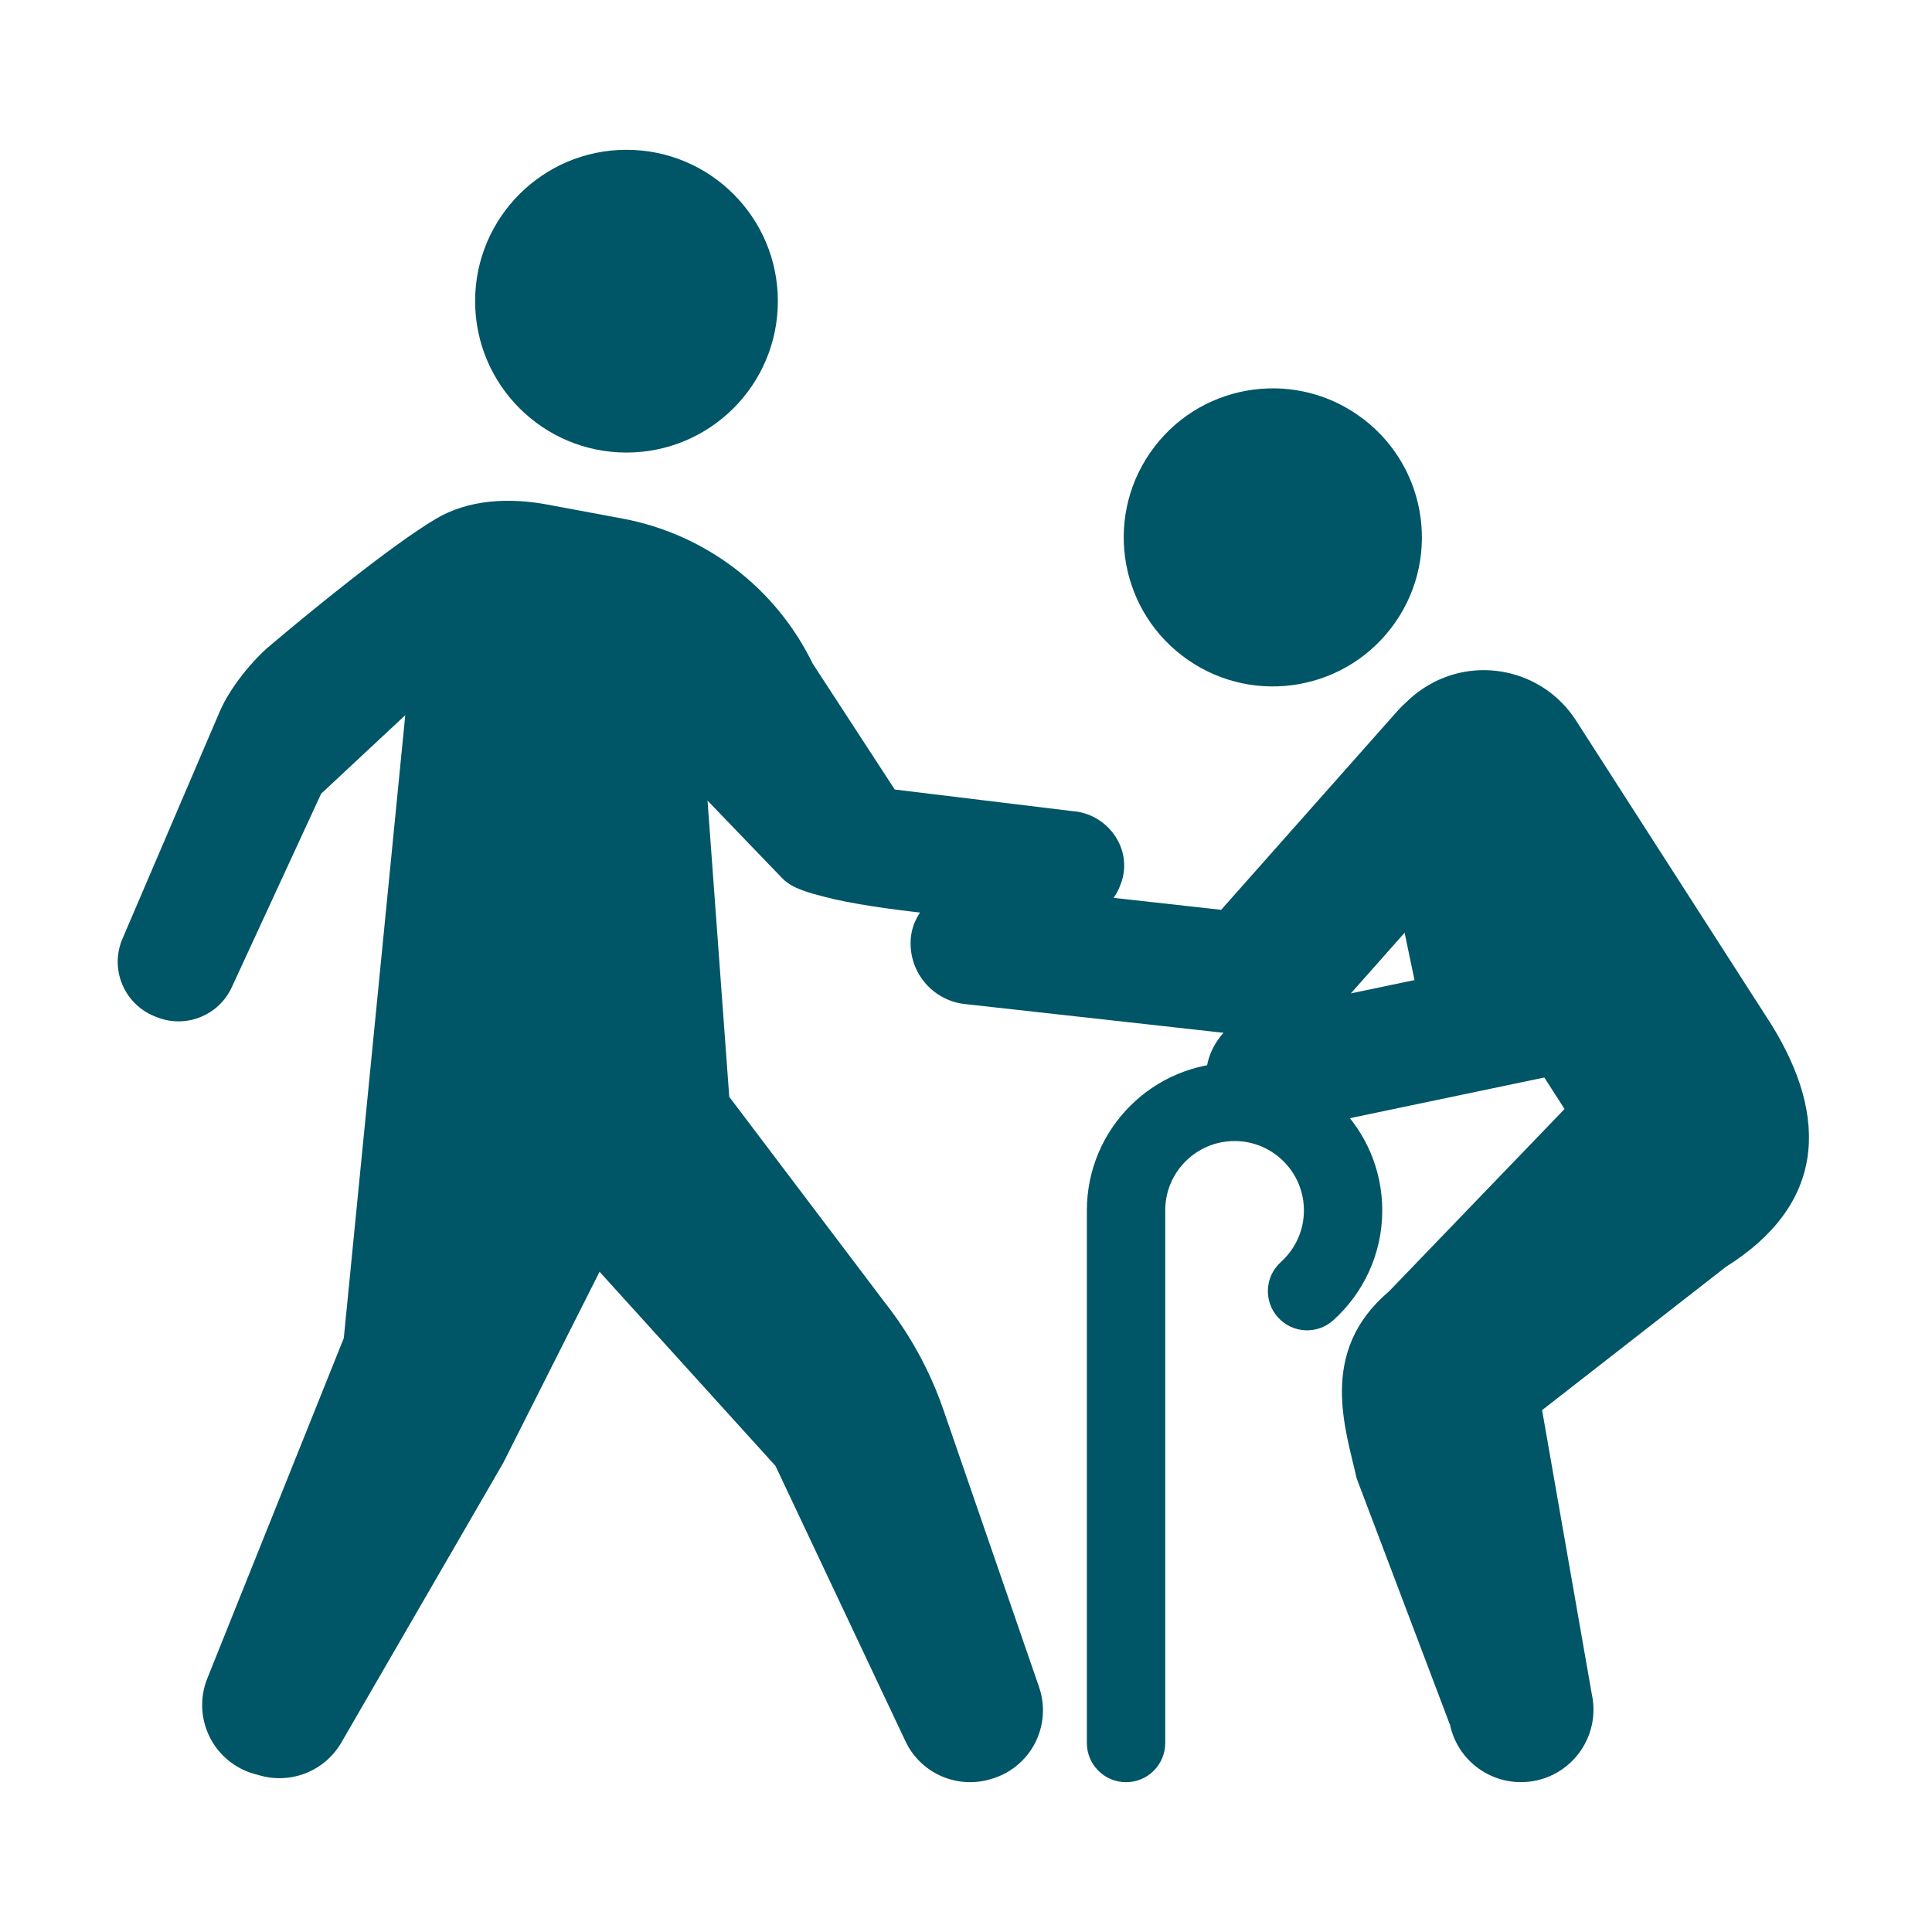 <?xml version="1.0" encoding="UTF-8"?><svg id="_x32_" xmlns="http://www.w3.org/2000/svg" viewBox="0 0 512 512"><defs><style>.cls-1{fill:#056;}</style></defs><path class="cls-1" d="M368.66,166.45c13.28-17.32,10-42.11-7.32-55.37-17.3-13.28-42.11-10.01-55.38,7.3-13.28,17.32-10.01,42.1,7.31,55.37,17.31,13.28,42.1,10.01,55.39-7.3Z"/><path class="cls-1" d="M469.1,271l-51.49-80.14c-8.73-13.47-26.72-17.32-40.2-8.58-13.47,8.72-17.32,26.71-8.58,40.19h-.01s45.8,71.43,45.8,71.43l-46.59,48.4c-18.95,16.02-11.28,36.85-8.52,49.43l24.78,65.46c2.27,10.37,12.52,16.92,22.9,14.65,10.36-2.28,16.92-12.53,14.65-22.89l-13.17-75.25,48.76-38.01c25.72-16.13,27.82-38.97,11.68-64.7Z"/><path class="cls-1" d="M327.17,281.62c-21.62.01-39.13,17.53-39.14,39.15v141.15c0,5.73,4.65,10.38,10.38,10.38,5.73,0,10.39-4.65,10.39-10.38v-141.15c0-5.1,2.03-9.64,5.38-13,3.36-3.34,7.89-5.38,12.99-5.38,5.1,0,9.63,2.04,12.99,5.38,3.34,3.36,5.38,7.89,5.39,13,0,5.46-2.35,10.28-6.1,13.67-4.27,3.83-4.63,10.39-.79,14.66,3.83,4.27,10.4,4.63,14.66.79,7.95-7.13,13-17.58,12.99-29.12-.01-21.62-17.52-39.13-39.14-39.14Z"/><rect class="cls-1" x="356.66" y="222.59" width="32.32" height="108.11" rx="16.16" ry="16.16" transform="translate(178.44 698.24) rotate(-101.82)"/><rect class="cls-1" x="278.98" y="200.15" width="32.32" height="108.11" rx="16.16" ry="16.16" transform="translate(9.9 519.47) rotate(-83.66)"/><rect class="cls-1" x="370.47" y="188.87" width="40.41" height="95.81" rx="19.06" ry="19.06" transform="translate(821.58 388.46) rotate(168.18)"/><rect class="cls-1" x="342.21" y="172.75" width="40.41" height="110.07" rx="20.21" ry="20.21" transform="translate(482.5 638.66) rotate(-138.44)"/><path class="cls-1" d="M166.03,119.93c22.15,0,40.11-17.96,40.11-40.12s-17.96-40.11-40.11-40.11-40.12,17.96-40.12,40.11c0,22.16,17.96,40.12,40.12,40.12Z"/><path class="cls-1" d="M284.9,215.04l-47.78-5.81-21.78-33.42c-9.76-20.07-28.47-34.31-50.42-38.39l-19.92-3.71c-10.02-1.86-20.84-1.4-29.59,3.84-11.97,7.16-33.21,24.53-44.29,33.92-3.94,3.34-10.07,10.52-12.87,17.06l-25.8,60.25c-1.64,3.83-1.67,8.15-.09,12,1.58,3.85,4.64,6.92,8.49,8.5l.58.23c7.69,3.15,16.5-.32,19.99-7.87l23.68-51.29,22.3-20.82-16.29,165.08-36.18,90.21c-2,5-1.78,10.61.6,15.43,2.38,4.83,6.71,8.41,11.89,9.86l1.56.43c8.32,2.32,17.15-1.28,21.48-8.75l42.88-74.07,25.55-50.69,46.62,51.45,34.44,72.96c3.88,8.22,13.07,12.53,21.87,10.25l.39-.11c5.11-1.32,9.43-4.72,11.94-9.37,2.48-4.65,2.93-10.14,1.21-15.13l-25.34-73.45c-3.56-10.33-8.84-19.98-15.61-28.55l-41.15-54.41-5.76-78.51s14.87,15.49,19.84,20.62c2.71,2.8,7.36,3.88,11.13,4.88,14.11,3.74,42.16,5.9,57.22,7.1,4.05.32,8.83.07,12.61-1.42,3.78-1.49,6.8-4.46,8.36-8.21l-2.25,5.97c.15-.36,2.7-7.09,2.82-7.45,2.83-8.58-3.35-17.54-12.32-18.63Z"/></svg>